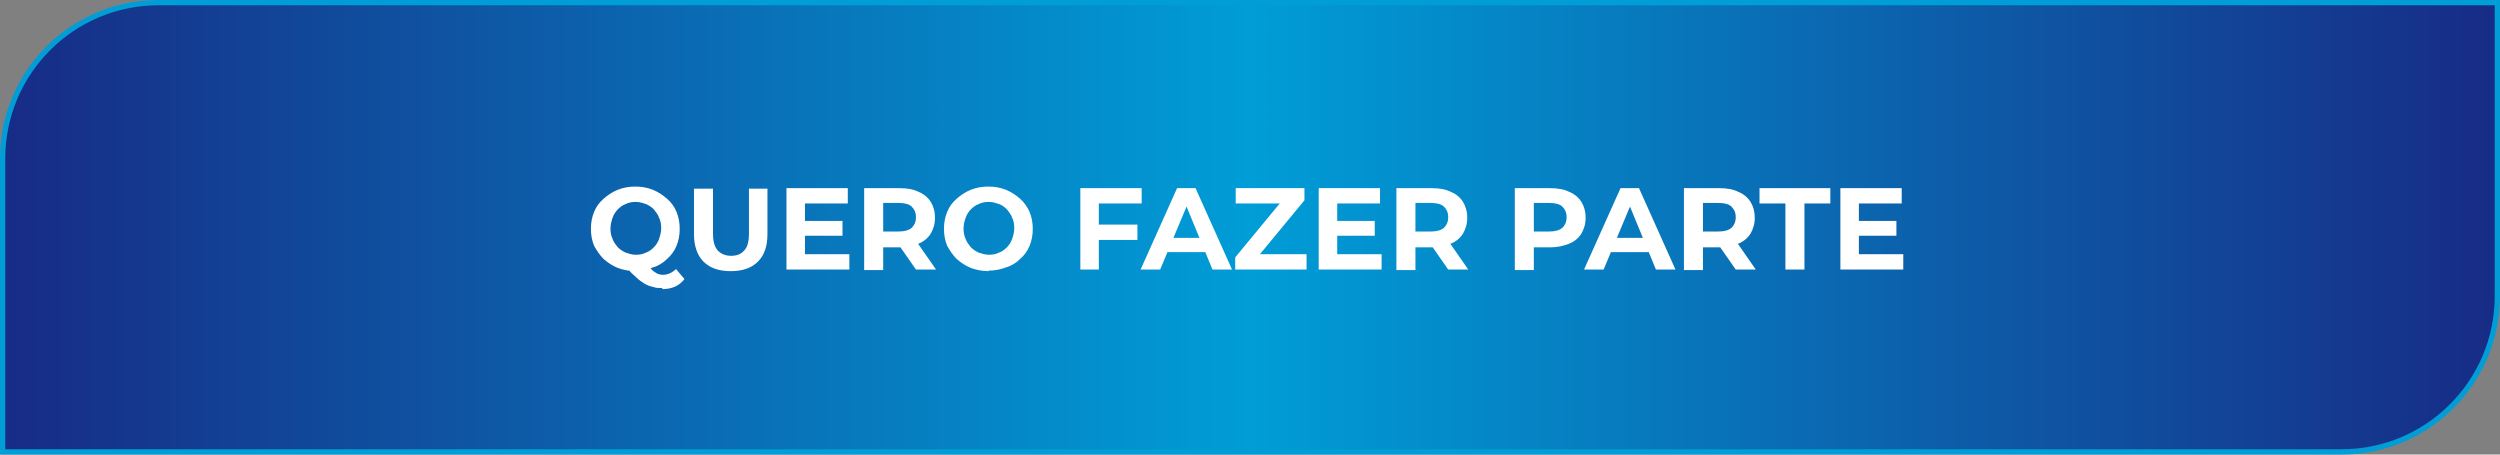 <svg xmlns="http://www.w3.org/2000/svg" xmlns:xlink="http://www.w3.org/1999/xlink" id="Camada_1" viewBox="0 0 473 86"><rect x="0" y="0" width="473" height="86" fill="#808080" stroke="none"/><defs><style>      .st0 {        fill: url(#Gradiente_sem_nome);      }      .st1 {        fill: #fff;      }      .st2 {        fill: none;        stroke: #009dd7;      }    </style><linearGradient id="Gradiente_sem_nome" data-name="Gradiente sem nome" x1="0" y1="45" x2="473" y2="45" gradientTransform="translate(0 88) scale(1 -1)" gradientUnits="userSpaceOnUse"><stop offset="0" stop-color="#172b85"></stop><stop offset=".5" stop-color="#009dd7"></stop><stop offset="1" stop-color="#172b85"></stop></linearGradient></defs><path class="st0" d="M30,.5h442.5v55.5c0,16.3-13.2,29.5-29.5,29.5H.5V30C.5,13.7,13.7.5,30,.5Z"></path><path class="st2" d="M30,.5h442.5v55.5c0,16.3-13.2,29.5-29.5,29.5H.5V30C.5,13.7,13.7.5,30,.5Z"></path><path class="st1" d="M120.3,51.3c-1.2,0-2.3-.2-3.4-.6-1-.4-1.9-1-2.7-1.7-.7-.7-1.3-1.6-1.8-2.5-.4-1-.6-2-.6-3.2s.2-2.2.6-3.2c.4-1,1-1.8,1.8-2.5s1.7-1.3,2.7-1.7,2.1-.6,3.3-.6,2.3.2,3.3.6c1,.4,1.9,1,2.7,1.7.8.7,1.4,1.5,1.8,2.5.4,1,.6,2,.6,3.2s-.2,2.2-.6,3.2c-.4,1-1,1.8-1.8,2.5-.7.7-1.6,1.3-2.7,1.6-1,.4-2.1.6-3.3.6ZM125.3,54.5c-.6,0-1.2,0-1.7-.2-.5-.1-1.1-.3-1.6-.6-.5-.3-1.1-.7-1.6-1.2-.6-.5-1.2-1.1-1.8-1.8l3.7-.9c.4.5.8,1,1.1,1.3.3.3.7.5,1,.7.3.1.7.2,1,.2.9,0,1.8-.4,2.5-1.1l1.6,1.9c-1,1.3-2.4,1.9-4.2,1.9ZM120.3,48.2c.7,0,1.3-.1,1.9-.4.6-.2,1.1-.6,1.5-1,.4-.4.8-1,1-1.6.2-.6.4-1.3.4-2s-.1-1.4-.4-2c-.2-.6-.6-1.1-1-1.6-.4-.4-1-.8-1.5-1-.6-.2-1.2-.4-1.9-.4s-1.3.1-1.9.4c-.6.2-1.1.6-1.5,1-.4.4-.8,1-1,1.6-.2.6-.4,1.3-.4,2s.1,1.4.4,2c.2.6.6,1.1,1,1.6.4.4,1,.8,1.5,1,.6.2,1.2.4,1.9.4ZM138.2,51.3c-2.2,0-3.9-.6-5.1-1.8-1.2-1.2-1.8-3-1.8-5.2v-8.6h3.6v8.5c0,1.5.3,2.5.9,3.2.6.6,1.4,1,2.5,1s1.9-.3,2.5-1c.6-.6.9-1.7.9-3.2v-8.5h3.5v8.6c0,2.3-.6,4-1.8,5.2-1.2,1.2-2.9,1.8-5.1,1.8ZM152,41.8h7.4v2.8h-7.4v-2.8ZM152.3,48.1h8.4v2.9h-11.9v-15.4h11.6v2.9h-8.1v9.7ZM163.5,51v-15.4h6.7c1.4,0,2.6.2,3.6.7,1,.4,1.8,1.1,2.3,1.9.5.8.8,1.8.8,3s-.3,2.1-.8,3c-.5.8-1.3,1.5-2.3,1.9-1,.4-2.2.7-3.6.7h-4.7l1.6-1.6v5.9h-3.6ZM173.3,51l-3.9-5.6h3.8l3.9,5.6h-3.9ZM167.1,45.5l-1.6-1.7h4.5c1.1,0,1.9-.2,2.5-.7.5-.5.8-1.1.8-2s-.3-1.5-.8-2-1.4-.7-2.5-.7h-4.5l1.6-1.7v8.7ZM187.1,51.3c-1.2,0-2.3-.2-3.4-.6-1-.4-1.9-1-2.7-1.7-.7-.7-1.3-1.6-1.8-2.5-.4-1-.6-2-.6-3.2s.2-2.2.6-3.2c.4-1,1-1.8,1.8-2.5s1.7-1.3,2.7-1.7,2.1-.6,3.3-.6,2.3.2,3.3.6c1,.4,1.9,1,2.7,1.7.8.7,1.4,1.6,1.8,2.5.4,1,.6,2,.6,3.2s-.2,2.2-.6,3.2c-.4,1-1,1.8-1.8,2.5-.7.7-1.6,1.3-2.7,1.6-1,.4-2.1.6-3.3.6ZM187.1,48.2c.7,0,1.3-.1,1.9-.4.6-.2,1.1-.6,1.5-1,.4-.4.8-1,1-1.6.2-.6.4-1.3.4-2s-.1-1.4-.4-2c-.2-.6-.6-1.1-1-1.6-.4-.4-.9-.8-1.5-1-.6-.2-1.2-.4-1.9-.4s-1.3.1-1.9.4c-.6.2-1.1.6-1.5,1s-.8,1-1,1.6c-.2.6-.4,1.3-.4,2s.1,1.4.4,2c.2.6.6,1.1,1,1.6.4.4,1,.8,1.5,1,.6.2,1.2.4,1.9.4ZM207.8,42.5h7.4v2.9h-7.4v-2.9ZM208,51h-3.6v-15.4h11.6v2.9h-8.1v12.5ZM215.8,51l6.9-15.4h3.5l6.9,15.4h-3.7l-5.6-13.6h1.4l-5.7,13.6h-3.7ZM219.3,47.7l.9-2.7h7.9l1,2.7h-9.8ZM233.7,51v-2.3l9.5-11.5.4,1.3h-9.8v-2.9h13v2.3l-9.5,11.5-.4-1.3h10.3v2.9h-13.5ZM252.7,41.8h7.4v2.8h-7.4v-2.8ZM253,48.1h8.4v2.9h-11.9v-15.4h11.6v2.9h-8.1v9.7ZM264.2,51v-15.4h6.7c1.4,0,2.6.2,3.6.7,1,.4,1.8,1.1,2.3,1.9.5.8.8,1.8.8,3s-.3,2.1-.8,3c-.5.8-1.3,1.5-2.3,1.9-1,.4-2.2.7-3.6.7h-4.7l1.6-1.6v5.9h-3.6ZM274,51l-3.9-5.6h3.8l3.9,5.6h-3.9ZM267.8,45.5l-1.6-1.7h4.5c1.1,0,1.9-.2,2.5-.7.5-.5.8-1.1.8-2s-.3-1.5-.8-2c-.5-.5-1.4-.7-2.5-.7h-4.5l1.6-1.7v8.7ZM286.6,51v-15.4h6.7c1.4,0,2.6.2,3.6.7,1,.4,1.8,1.1,2.3,1.9.5.8.8,1.8.8,3s-.3,2.1-.8,3c-.5.8-1.3,1.5-2.3,1.9-1,.4-2.2.7-3.6.7h-4.7l1.6-1.6v5.9h-3.6ZM290.2,45.5l-1.6-1.7h4.5c1.1,0,1.9-.2,2.5-.7.5-.5.8-1.1.8-2s-.3-1.5-.8-2c-.5-.5-1.4-.7-2.5-.7h-4.5l1.6-1.7v8.7ZM299.7,51l6.9-15.4h3.5l6.9,15.4h-3.7l-5.6-13.6h1.4l-5.7,13.6h-3.7ZM303.2,47.7l.9-2.7h7.9l1,2.7h-9.8ZM318.6,51v-15.4h6.7c1.4,0,2.6.2,3.6.7,1,.4,1.8,1.1,2.3,1.9.5.8.8,1.8.8,3s-.3,2.1-.8,3c-.5.8-1.3,1.5-2.3,1.9-1,.4-2.2.7-3.6.7h-4.7l1.6-1.6v5.9h-3.6ZM328.4,51l-3.9-5.6h3.8l3.9,5.6h-3.9ZM322.2,45.5l-1.6-1.7h4.5c1.1,0,1.9-.2,2.5-.7.5-.5.8-1.1.8-2s-.3-1.5-.8-2c-.5-.5-1.4-.7-2.5-.7h-4.5l1.6-1.7v8.7ZM337.8,51v-12.5h-4.9v-2.9h13.4v2.9h-4.9v12.5h-3.6ZM351.4,41.8h7.4v2.8h-7.4v-2.8ZM351.7,48.1h8.4v2.9h-11.9v-15.4h11.6v2.9h-8.1v9.7Z"></path></svg>
